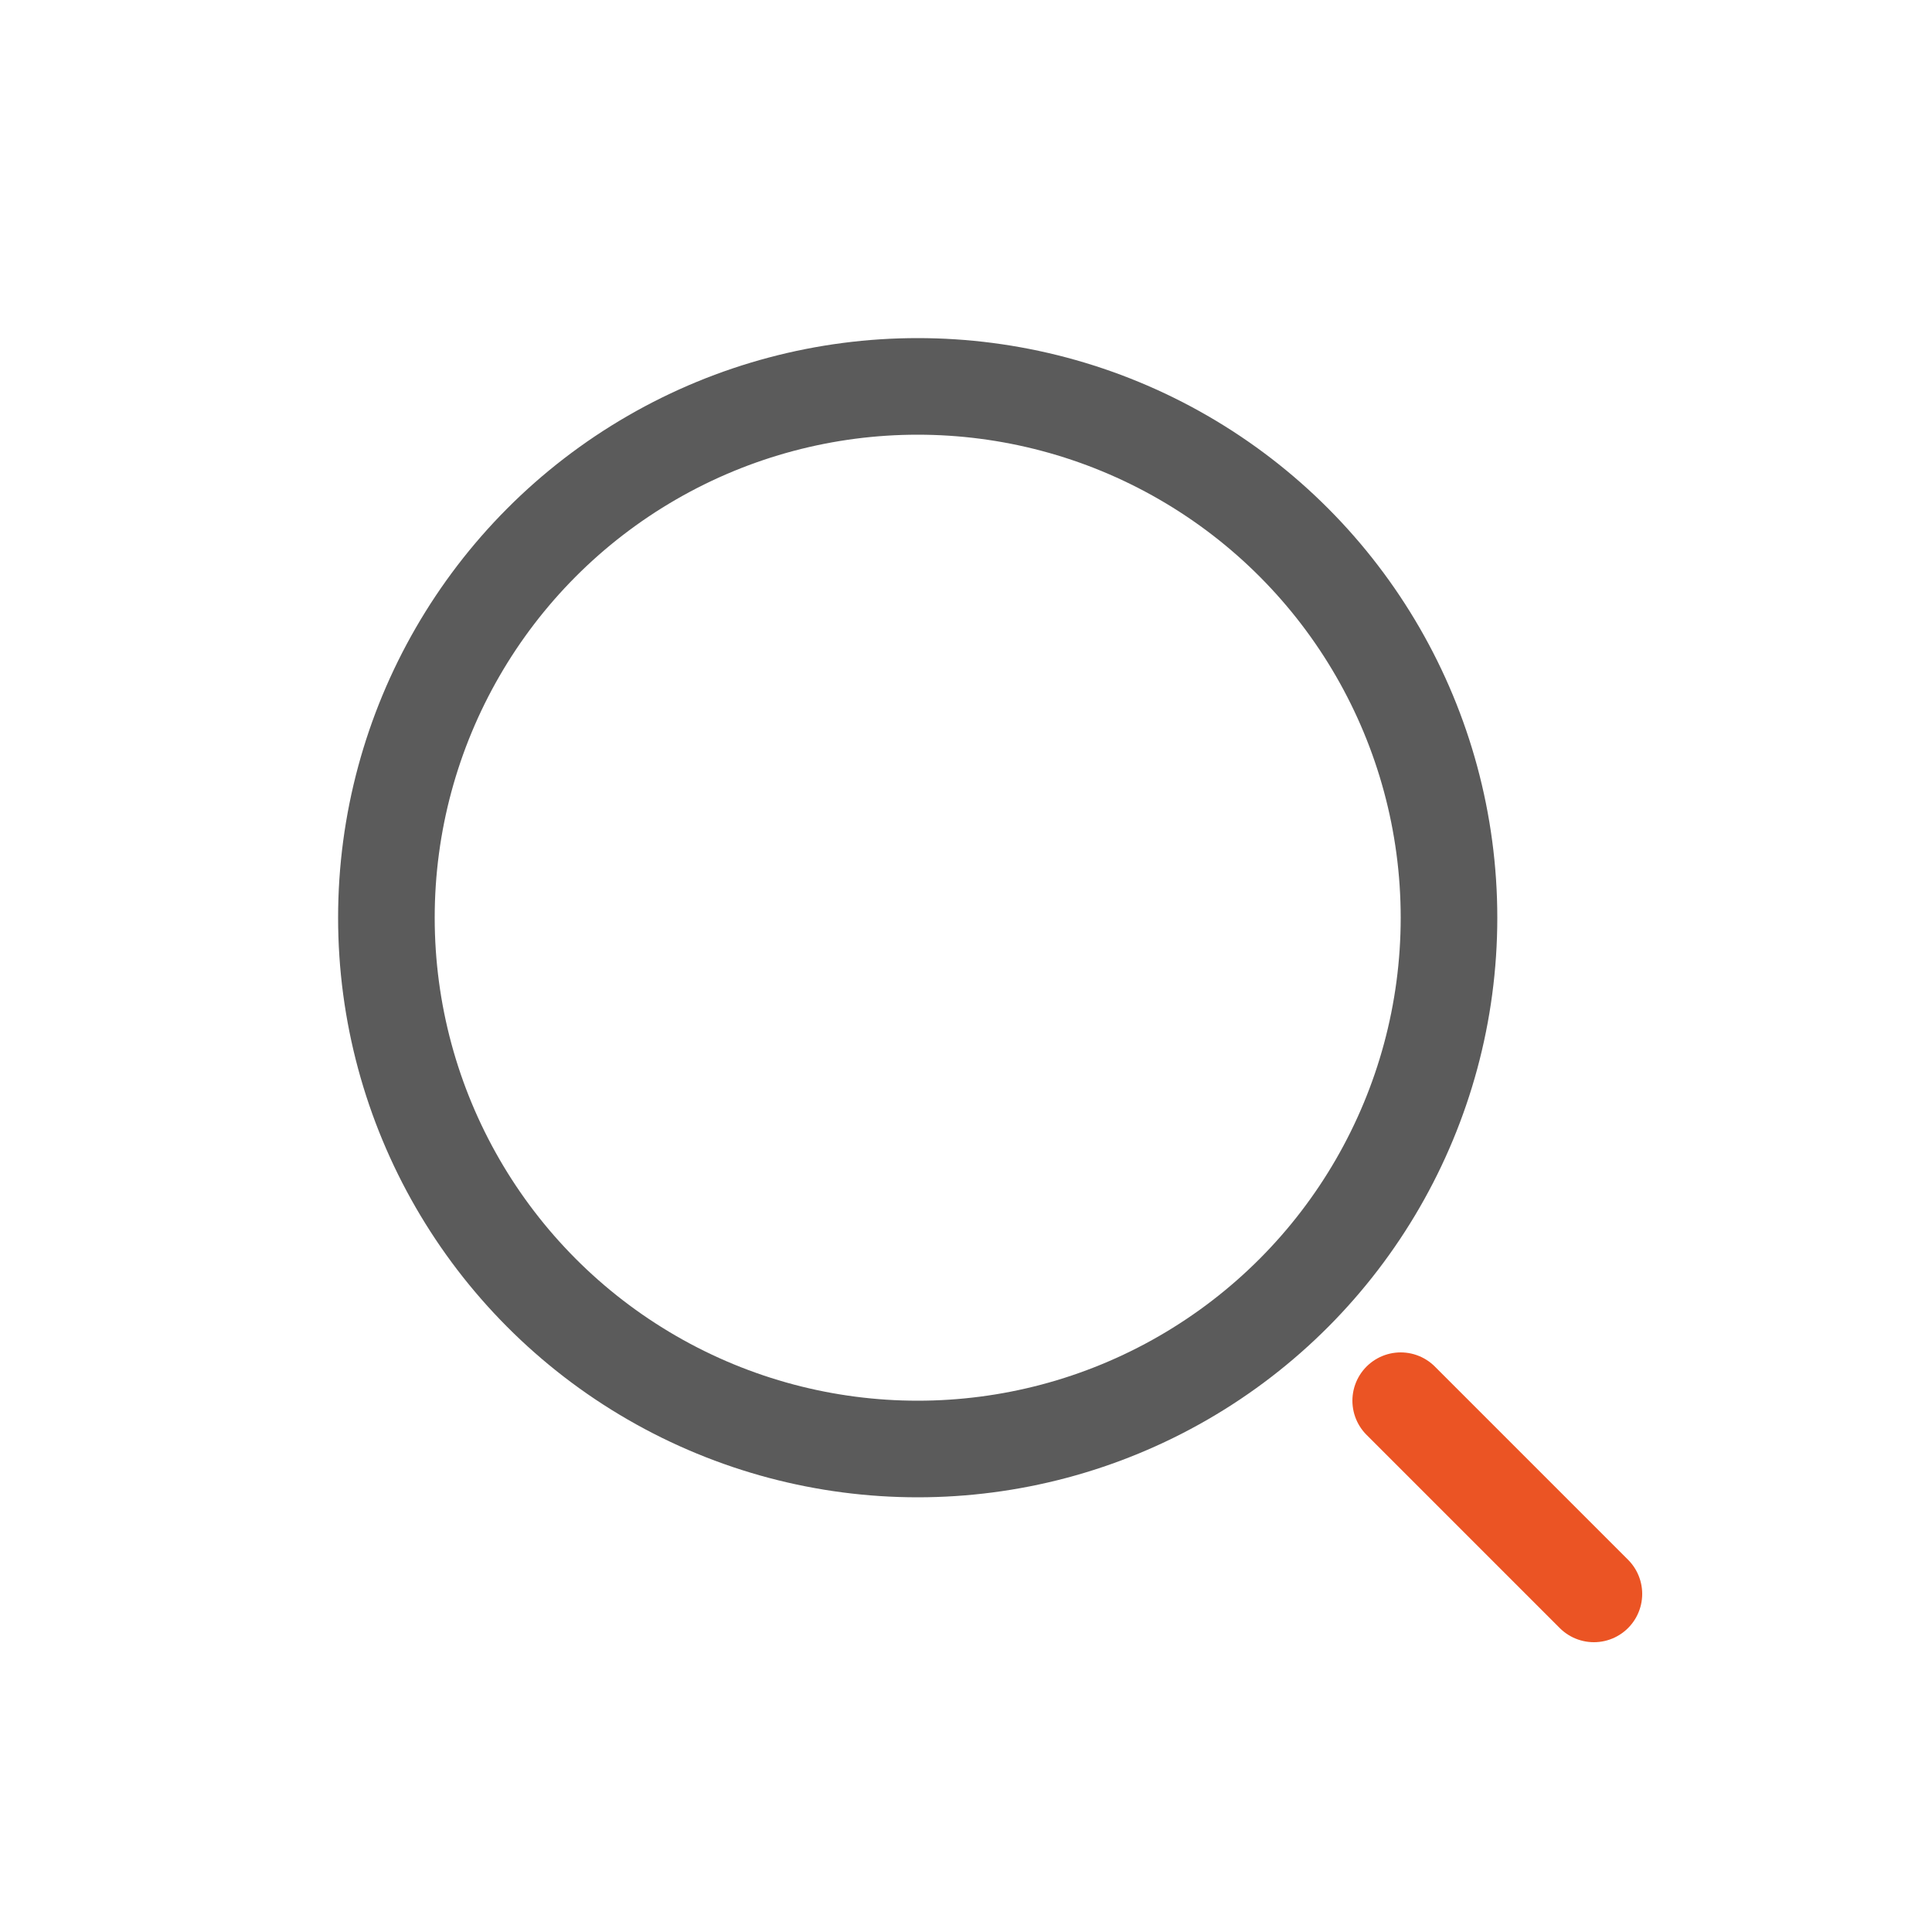 <svg width="40" height="40" viewBox="0 0 40 40" fill="none" xmlns="http://www.w3.org/2000/svg">
<circle cx="19" cy="19" r="11" stroke="#5B5B5B" stroke-width="2"/>
<path d="M29 29L33 33" stroke="#EB5424" stroke-width="2" stroke-linecap="round"/>
</svg>
